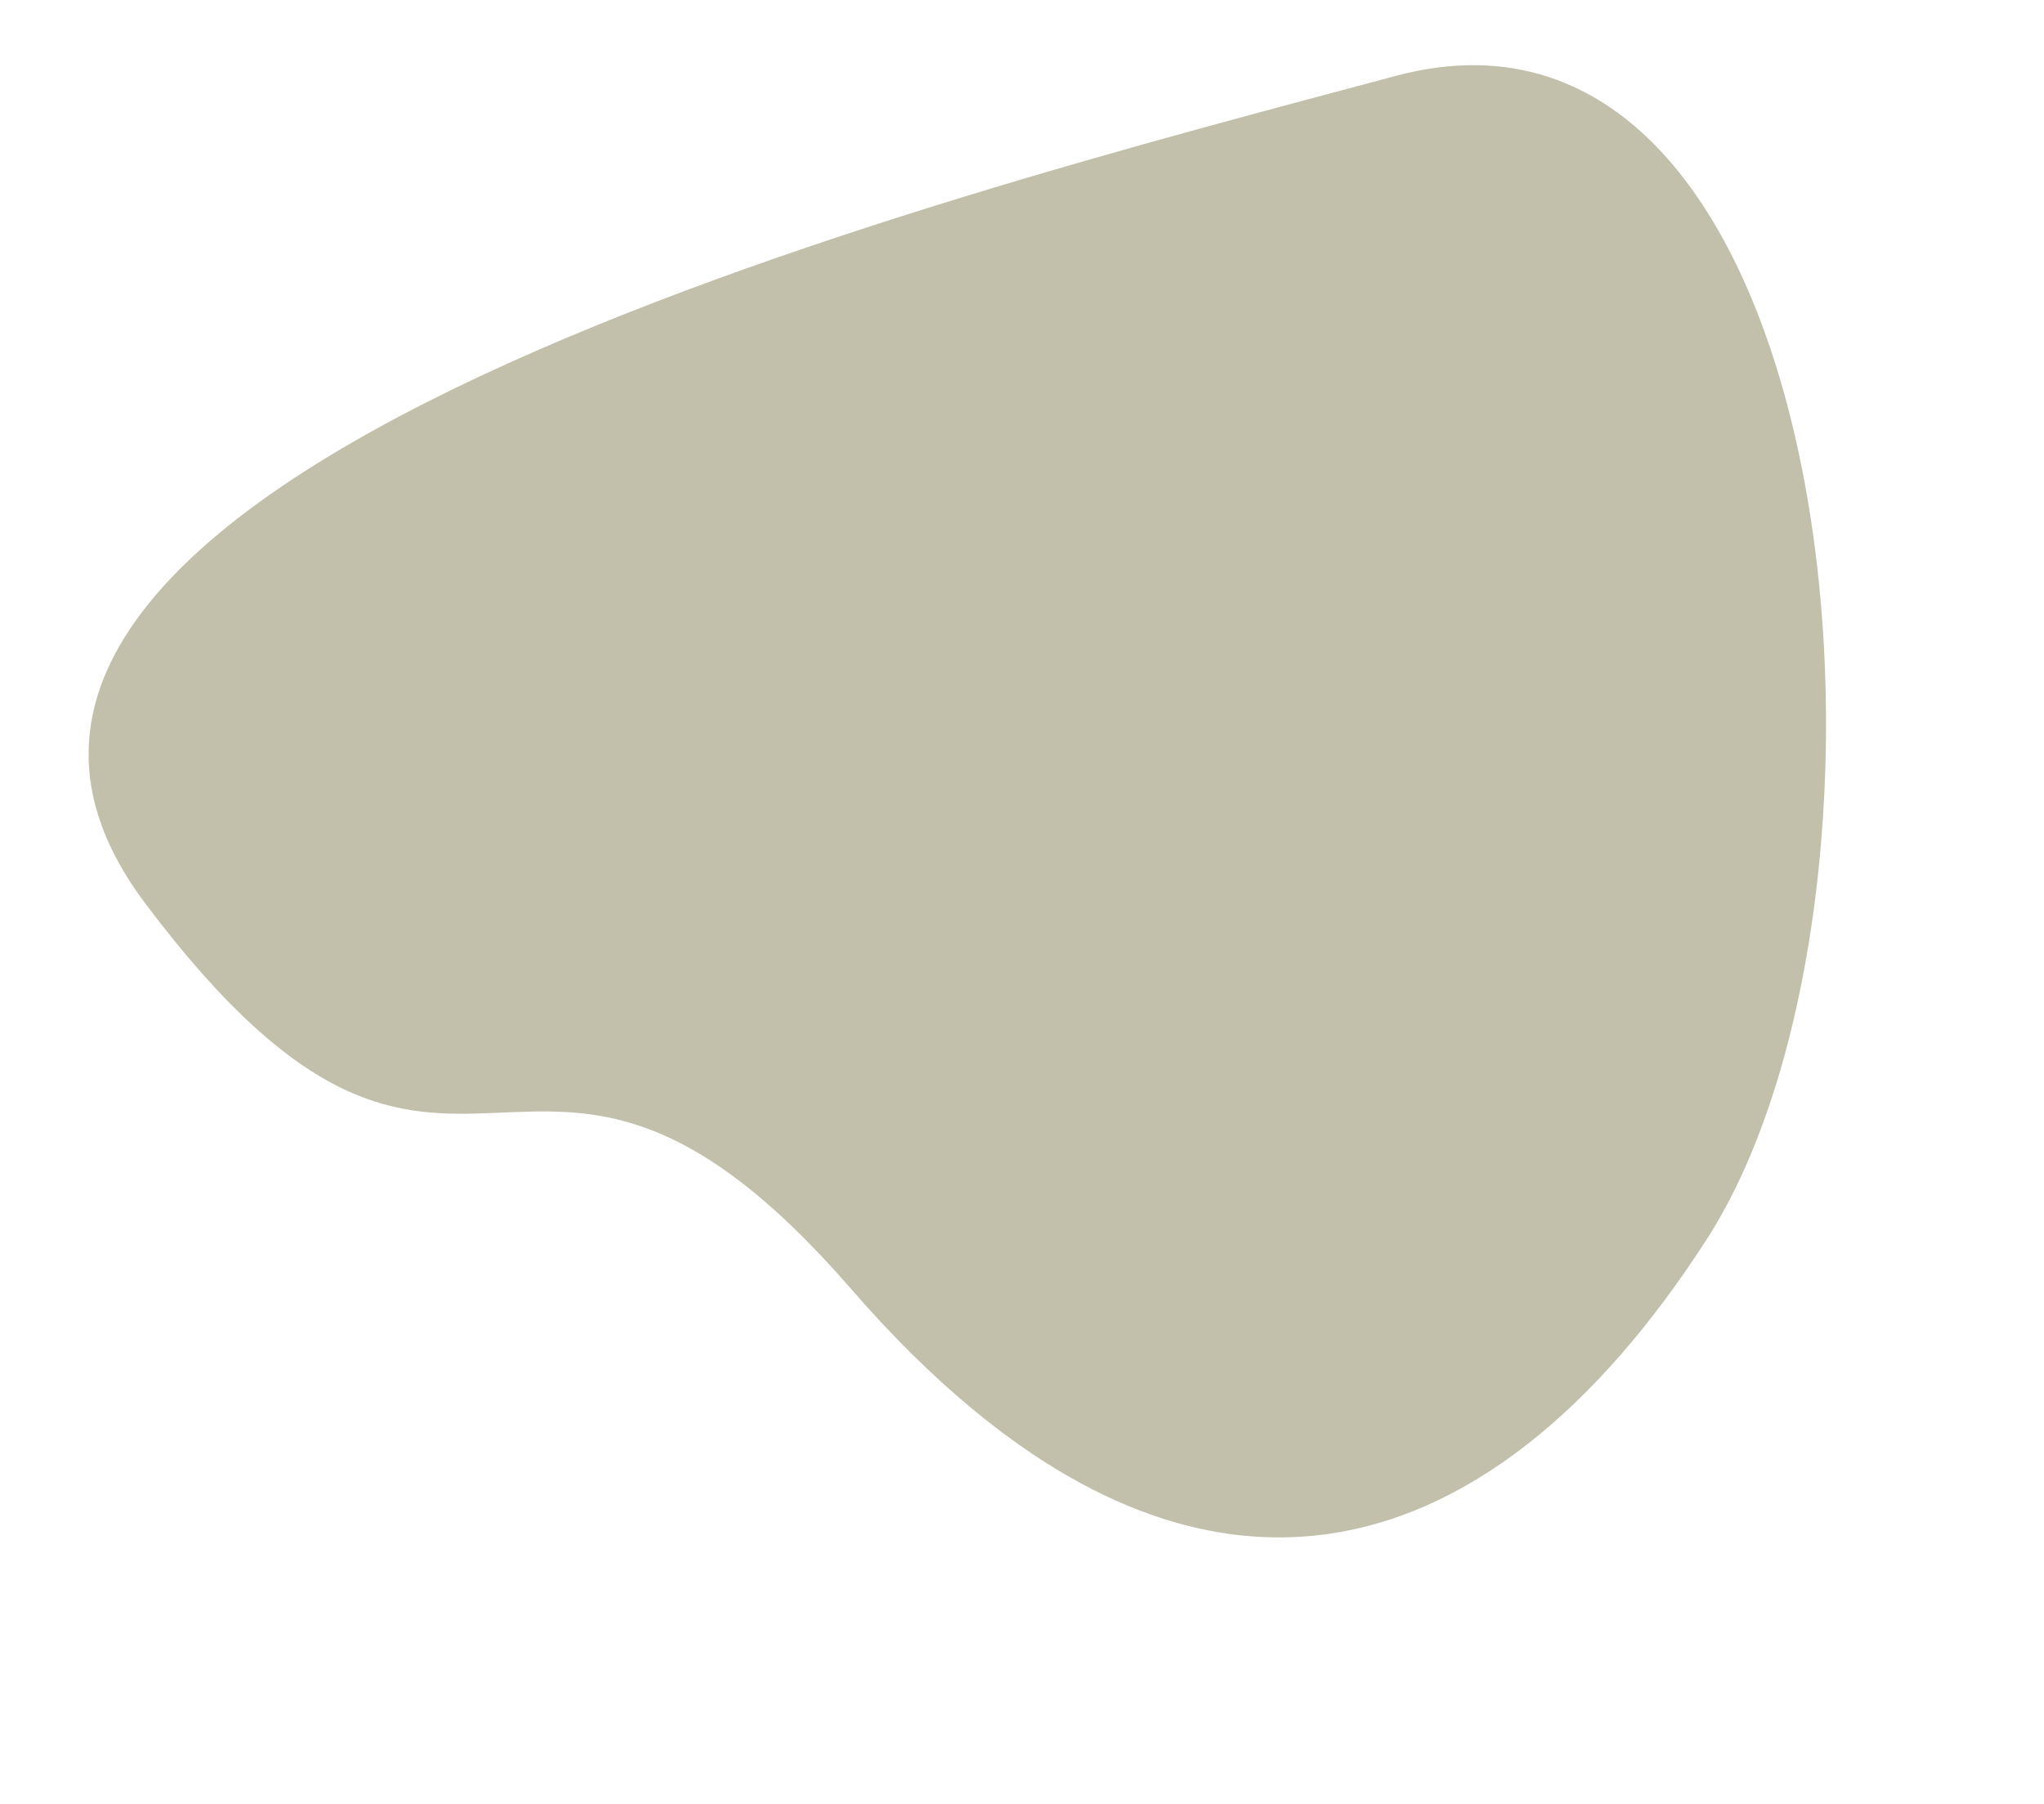 <?xml version="1.0" encoding="UTF-8"?> <svg xmlns="http://www.w3.org/2000/svg" width="230" height="203" viewBox="0 0 230 203" fill="none"> <path d="M95.756 145.058C58.76 102.415 52.146 149.386 16.312 101.64C-19.523 53.894 105.891 22.25 157.013 8.552C208.135 -5.146 217.014 100.661 192.083 139.435C167.152 178.209 132.752 187.701 95.756 145.058Z" fill="#C2C0AB"></path> </svg> 